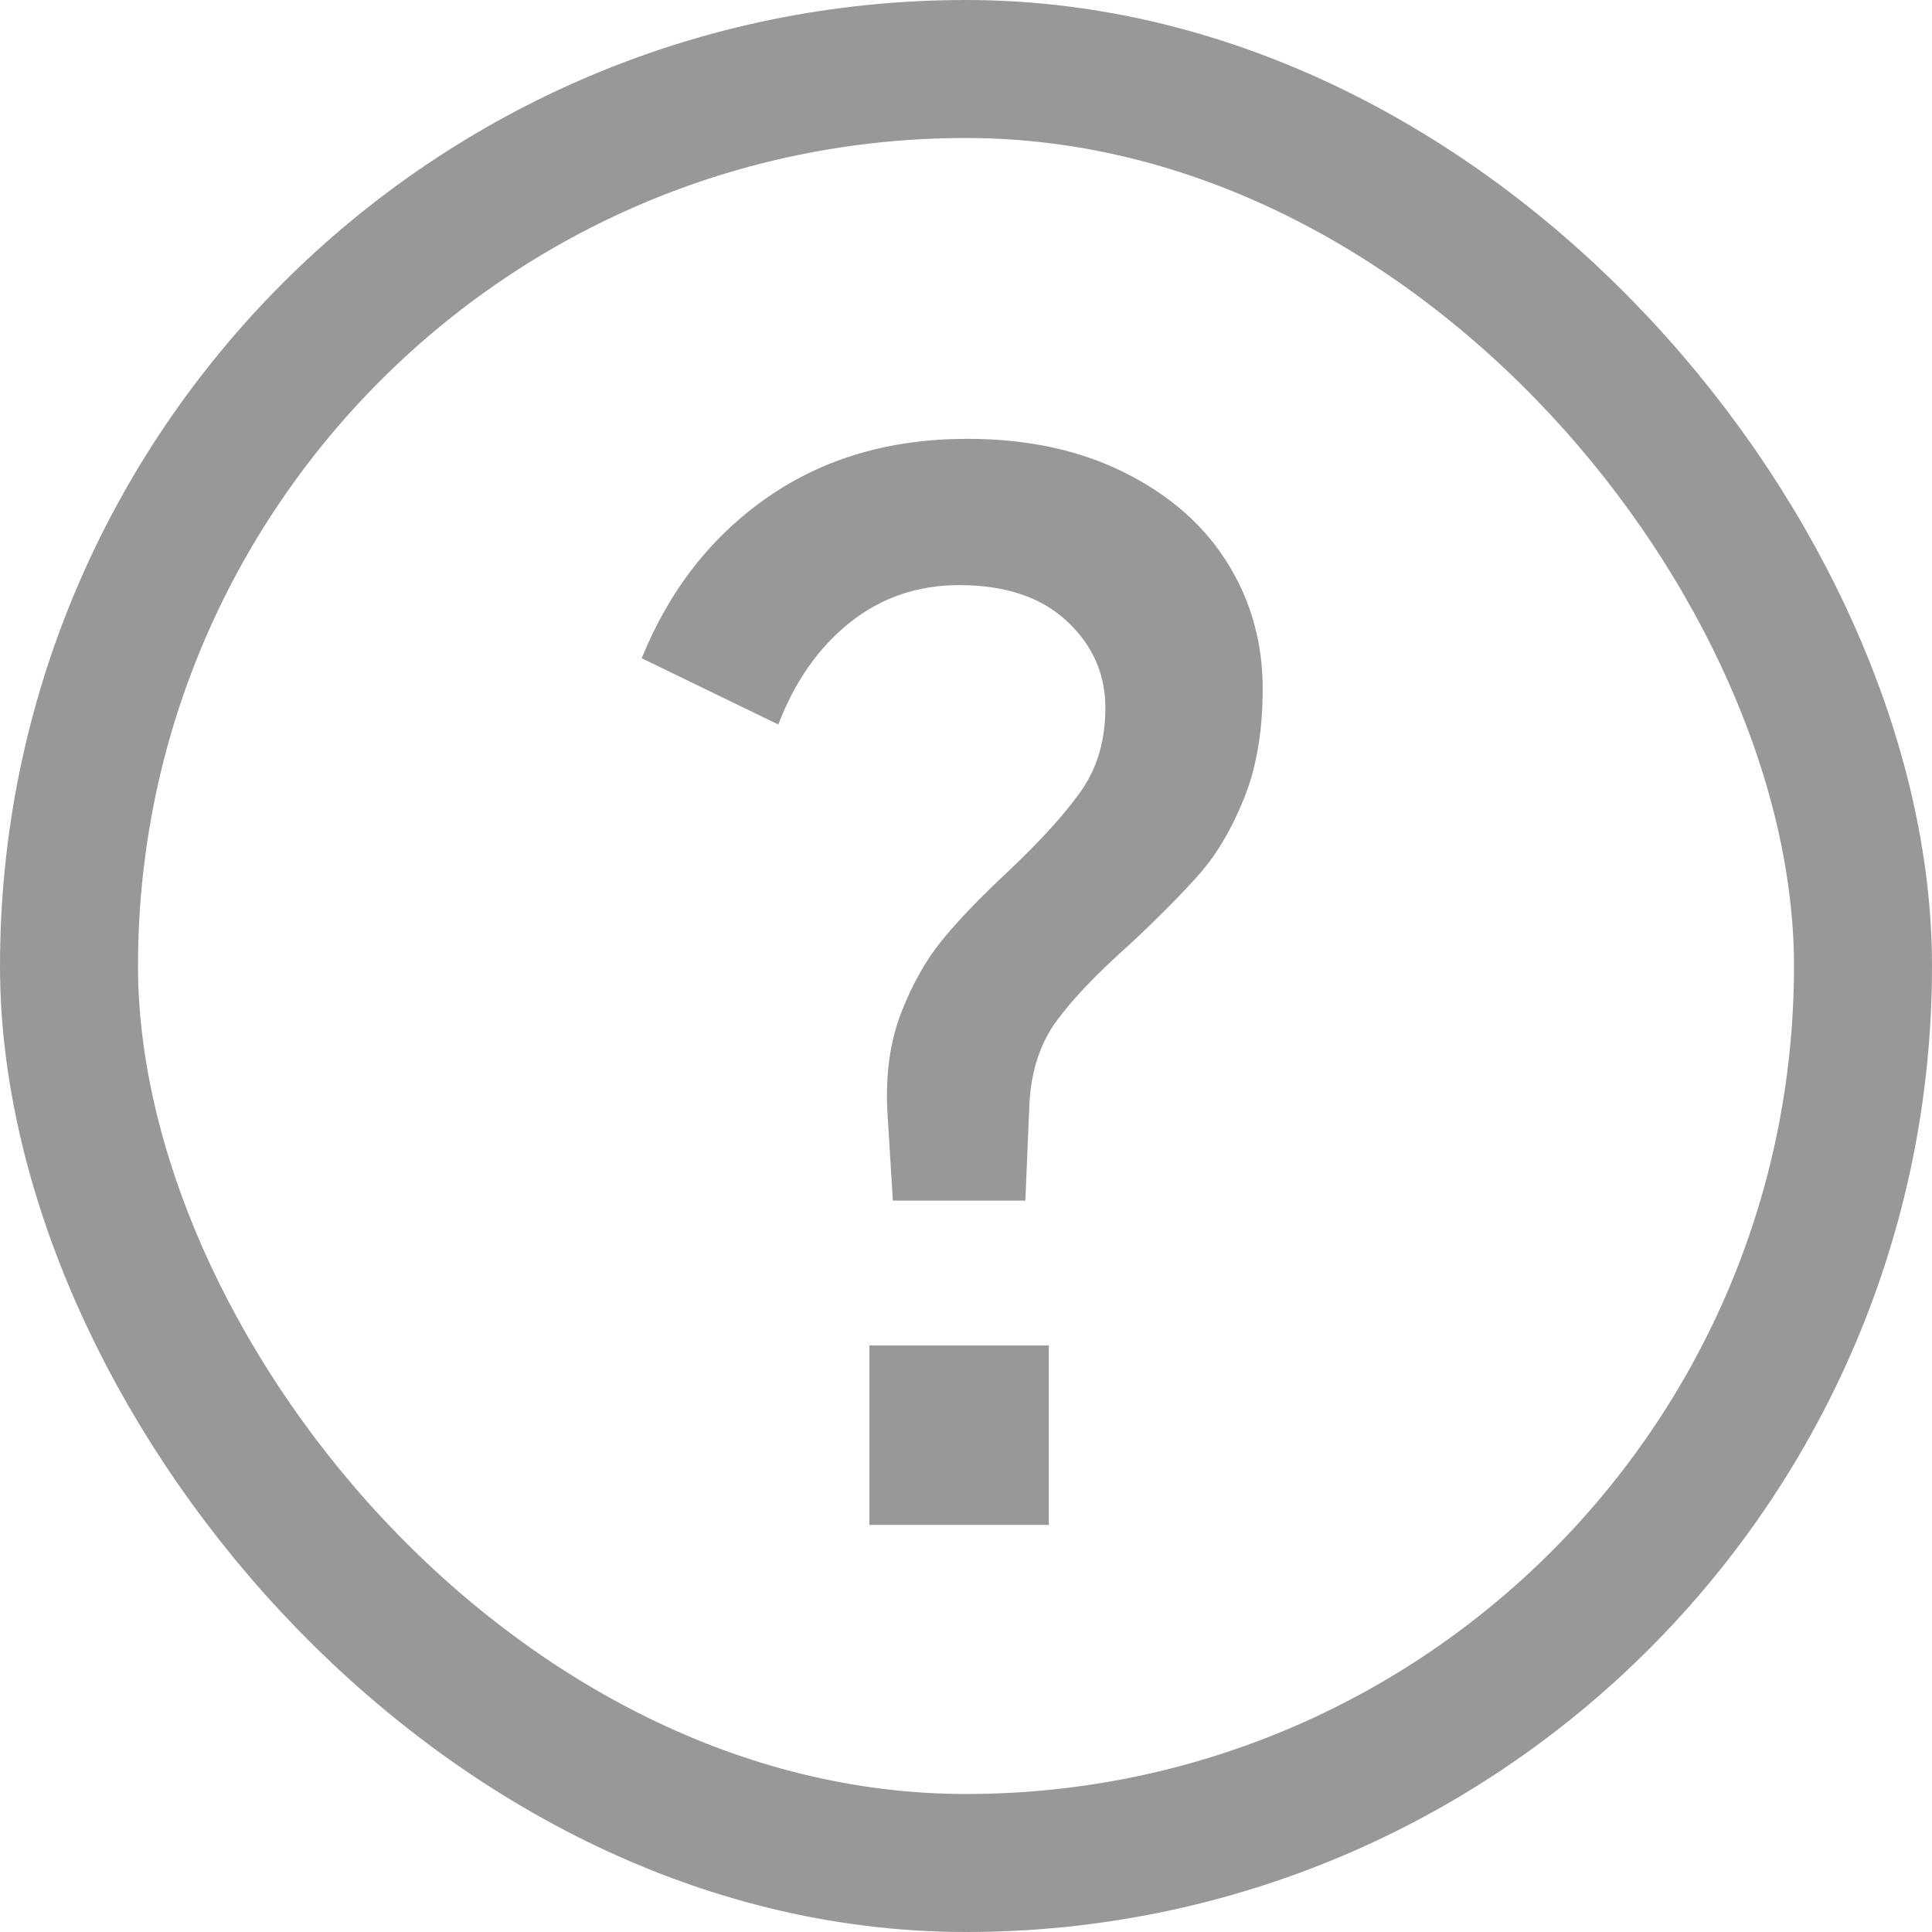 <svg xmlns="http://www.w3.org/2000/svg" xmlns:xlink="http://www.w3.org/1999/xlink" fill="none" version="1.1" width="14" height="14" viewBox="0 0 14 14"><g><rect x="0.5" y="0.5" width="13" height="13" rx="6.5" fill-opacity="0" stroke-opacity="0.5" stroke="#333333" fill="none" stroke-width="1"/><g><path d="M6.43,8.05Q6.41,7.65,6.53,7.34Q6.65,7.03,6.825,6.815Q7,6.6,7.3,6.32Q7.66,5.98,7.835,5.73Q8.01,5.48,8.01,5.13Q8.01,4.76,7.73,4.5Q7.45,4.24,6.95,4.24Q6.5,4.24,6.16,4.51Q5.82,4.78,5.64,5.25L4.65,4.77Q4.95,4.03,5.56,3.605Q6.17,3.18,7.01,3.18Q7.66,3.18,8.15,3.425Q8.64,3.67,8.895,4.08Q9.15,4.49,9.15,4.99Q9.15,5.45,9.015,5.785Q8.88,6.12,8.69,6.335Q8.5,6.55,8.19,6.84Q7.83,7.16,7.655,7.4Q7.48,7.64,7.46,7.99L7.43,8.7L6.47,8.7L6.43,8.05ZM7.6,11.05L6.3,11.05L6.3,9.75L7.6,9.75L7.6,11.05Z" fill="#333333" fill-opacity="0.5"/></g></g></svg>